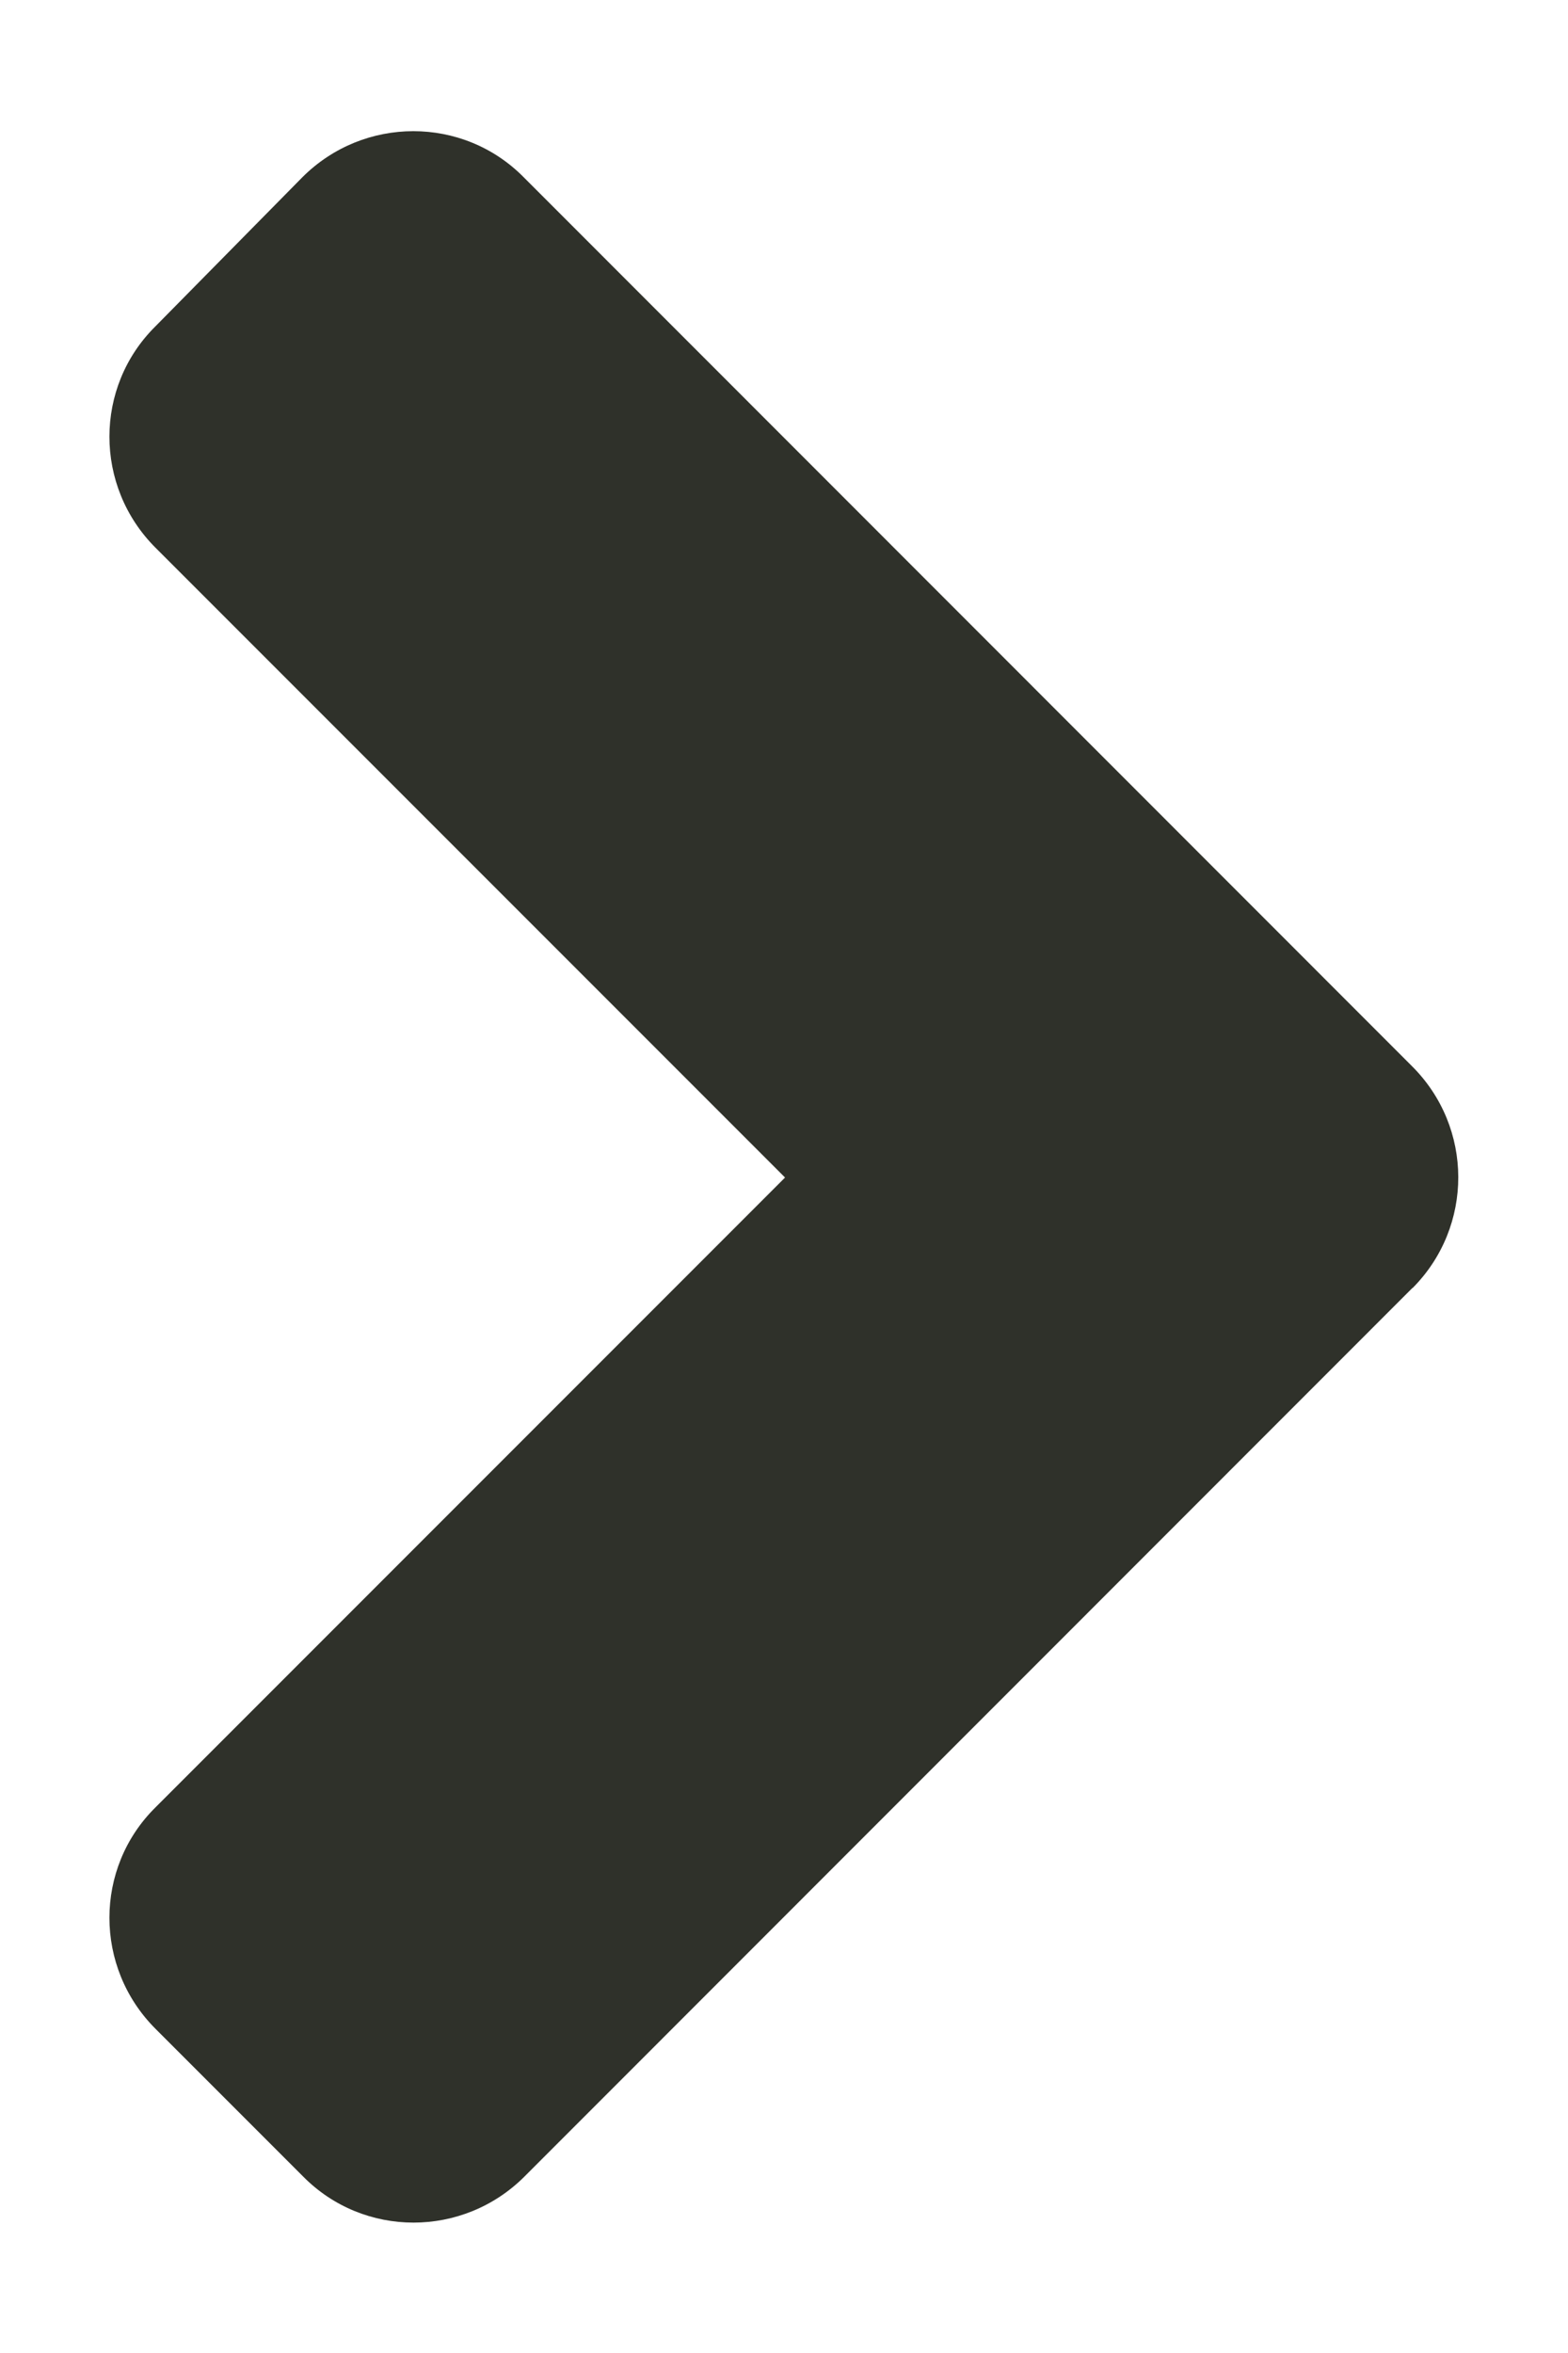 <?xml version="1.0" encoding="UTF-8"?>
<svg id="SVGDoc" width="6" height="9" xmlns="http://www.w3.org/2000/svg" version="1.1" xmlns:xlink="http://www.w3.org/1999/xlink" xmlns:avocode="https://avocode.com/" viewBox="0 0 6 9"><defs></defs><desc>Generated with Avocode.</desc><g><g transform="rotate(-180 3 4.5)"><title>Icon awesome-angle-right</title><path d="M0.595,4.074v0l3.398,-3.399c0.235,-0.235 0.615,-0.235 0.847,0l0.565,0.565c0.235,0.235 0.235,0.615 0,0.847l-2.409,2.409v0l2.409,2.409c0.235,0.235 0.235,0.615 0,0.847l-0.562,0.57c-0.235,0.235 -0.615,0.235 -0.847,0l-3.398,-3.399c-0.237,-0.235 -0.237,-0.615 -0.003,-0.85z" fill="#2f312a" fill-opacity="1"></path></g></g></svg>